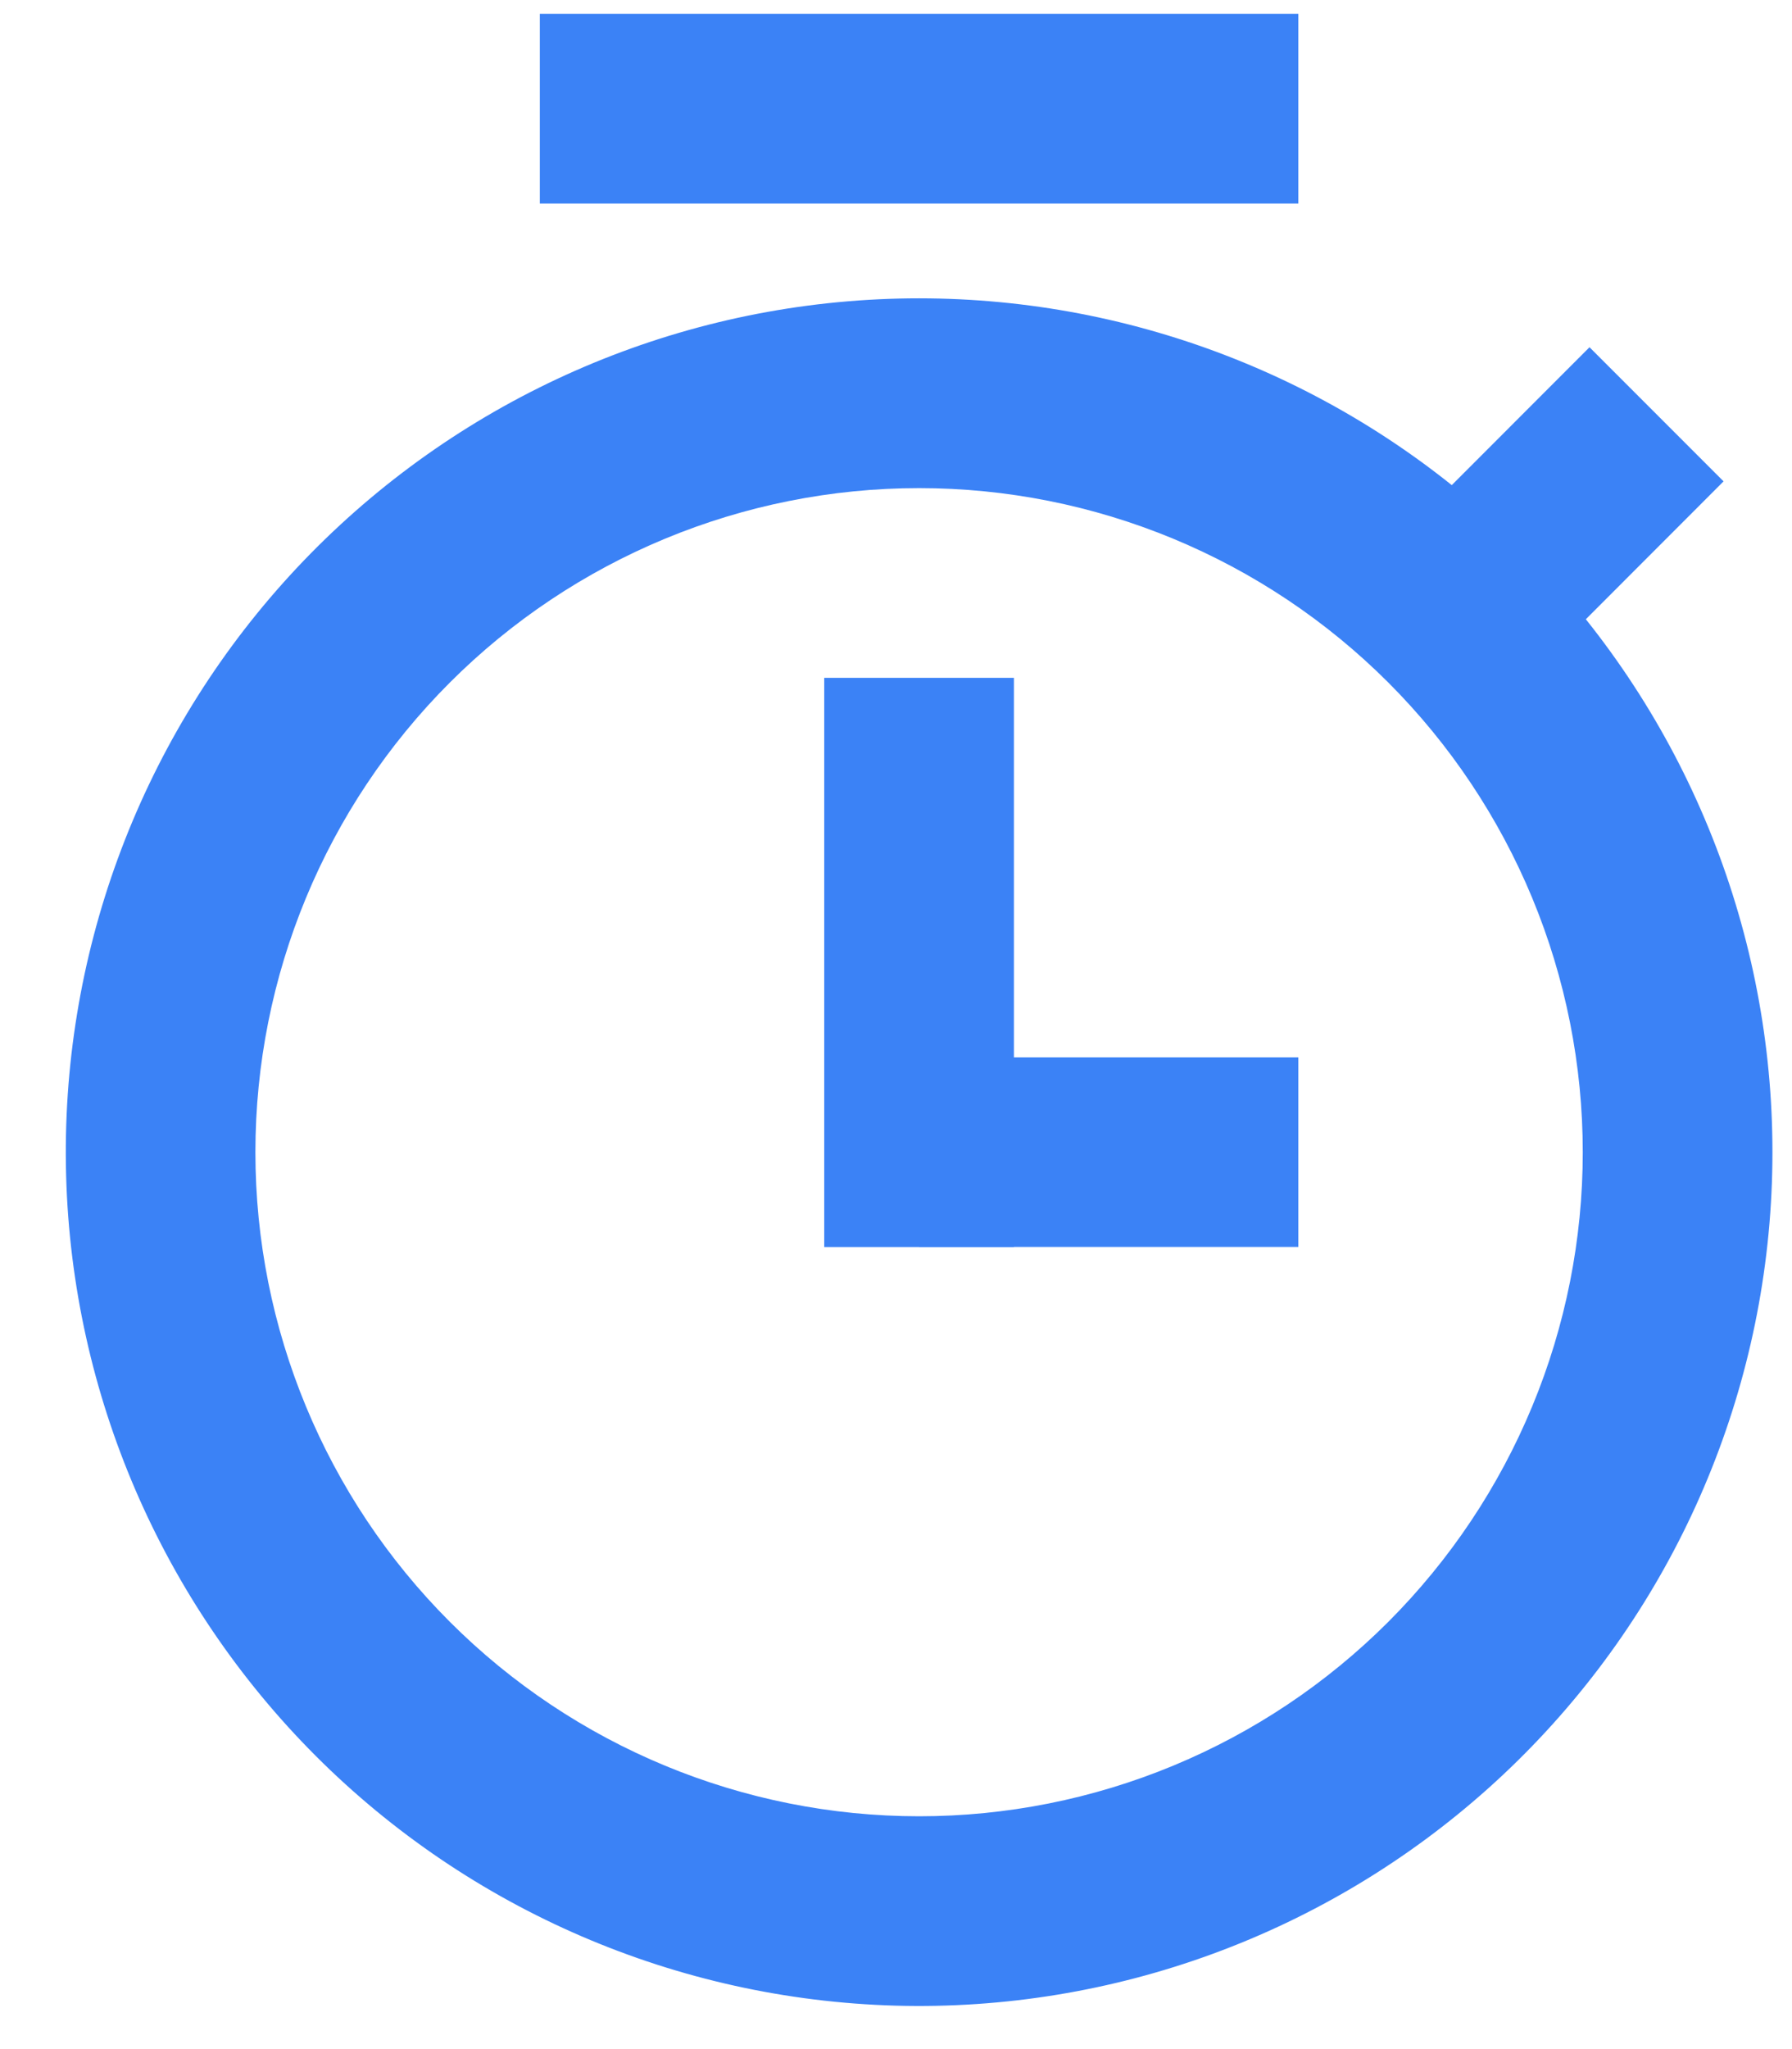 <svg width="21" height="24" viewBox="0 0 21 24" fill="none" xmlns="http://www.w3.org/2000/svg">
<path d="M10.771 13.495C11.215 13.495 13.919 13.495 15.215 13.495" stroke="#3B82F6" stroke-width="2.22"/>
<path d="M17.013 5.682L18.627 4.067L20.198 5.638L18.584 7.253C20.179 9.25 20.949 11.781 20.736 14.328C20.523 16.875 19.343 19.244 17.438 20.948C15.533 22.652 13.048 23.562 10.493 23.491C7.938 23.419 5.507 22.373 3.7 20.566C1.893 18.758 0.846 16.328 0.775 13.773C0.704 11.218 1.614 8.733 3.317 6.828C5.021 4.923 7.39 3.742 9.937 3.529C12.484 3.316 15.016 4.086 17.013 5.682ZM10.771 21.273C11.792 21.273 12.803 21.072 13.747 20.681C14.691 20.29 15.548 19.717 16.27 18.995C16.992 18.272 17.565 17.415 17.956 16.471C18.347 15.528 18.548 14.516 18.548 13.495C18.548 12.473 18.347 11.462 17.956 10.518C17.565 9.575 16.992 8.717 16.27 7.995C15.548 7.273 14.691 6.7 13.747 6.309C12.803 5.918 11.792 5.717 10.771 5.717C8.708 5.717 6.729 6.537 5.271 7.995C3.812 9.454 2.993 11.432 2.993 13.495C2.993 15.558 3.812 17.536 5.271 18.995C6.729 20.453 8.708 21.273 10.771 21.273ZM9.659 7.939H11.882V14.606H9.659V7.939ZM6.326 0.162H15.215V2.384H6.326V0.162Z" fill="#3B82F6"/>
</svg>
